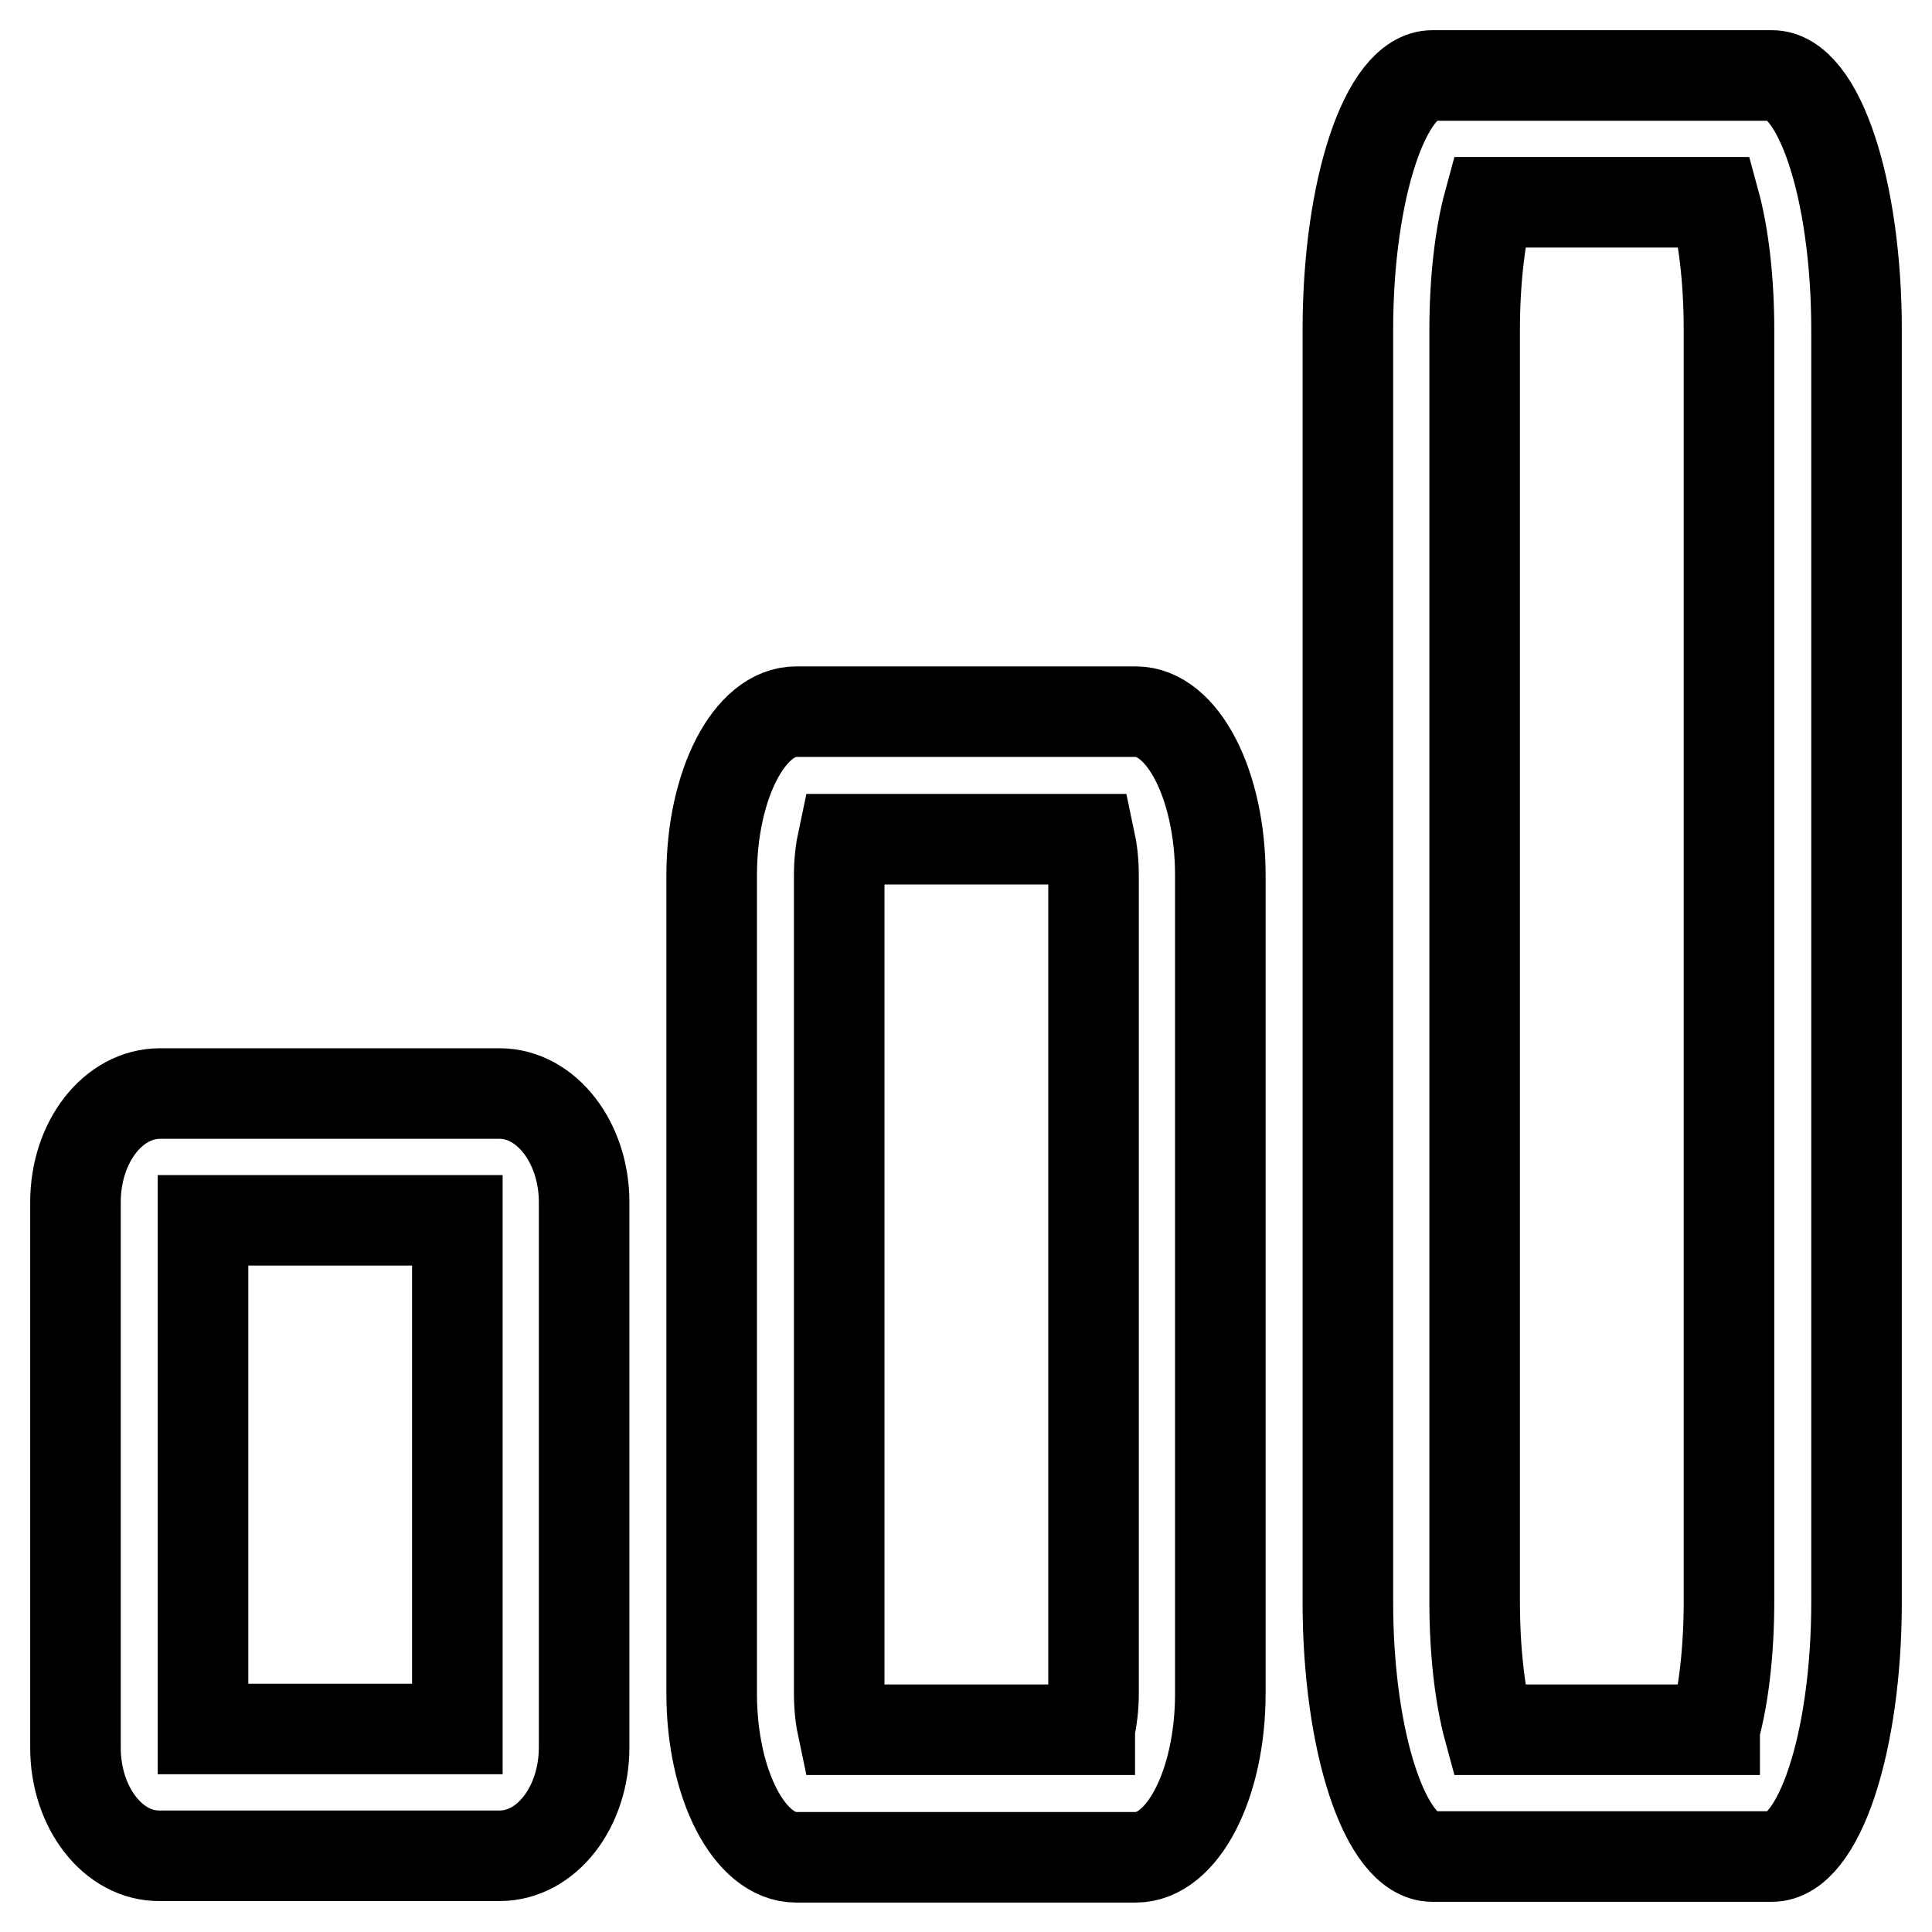 <?xml version="1.0" encoding="utf-8"?>
<!-- Svg Vector Icons : http://www.onlinewebfonts.com/icon -->
<!DOCTYPE svg PUBLIC "-//W3C//DTD SVG 1.1//EN" "http://www.w3.org/Graphics/SVG/1.1/DTD/svg11.dtd">
<svg version="1.1" xmlns="http://www.w3.org/2000/svg" xmlns:xlink="http://www.w3.org/1999/xlink" x="0px" y="0px" viewBox="0 0 256 256" enable-background="new 0 0 256 256" xml:space="preserve">
<g> <path stroke-width="12" fill-opacity="0" stroke="#000000"  d="M10,159.3c0-8,5-14.4,11.2-14.4h45c6.2,0,11.2,6.5,11.2,14.4v72.2c0,8-5,14.4-11.2,14.4h-45 C15,246,10,239.5,10,231.6V159.3L10,159.3z M26.9,229.1h33.7v-67.4H26.9V229.1L26.9,229.1z M94.3,116c0-12,5-21.7,11.2-21.7h45 c6.2,0,11.2,9.7,11.2,21.7v108.4c0,12-5,21.7-11.2,21.7h-45c-6.2,0-11.2-9.7-11.2-21.7V116L94.3,116z M144.4,229.1 c0.3-1.4,0.5-3,0.5-4.8V116c0-1.8-0.2-3.4-0.5-4.8h-32.7c-0.3,1.4-0.5,3-0.5,4.8v108.4c0,1.8,0.2,3.4,0.5,4.8H144.4L144.4,229.1z  M178.6,43.7c0-18.6,5-33.7,11.2-33.7h45C241,10,246,25.1,246,43.7v168.6c0,18.6-5,33.7-11.2,33.7h-45c-6.2,0-11.2-15.1-11.2-33.7 V43.7z M227.2,229.1c1.2-4.4,1.9-10.4,1.9-16.9V43.7c0-6.5-0.7-12.5-1.9-16.9h-29.9c-1.2,4.4-1.9,10.4-1.9,16.9v168.6 c0,6.5,0.7,12.5,1.9,16.9H227.2z"/></g>
</svg>